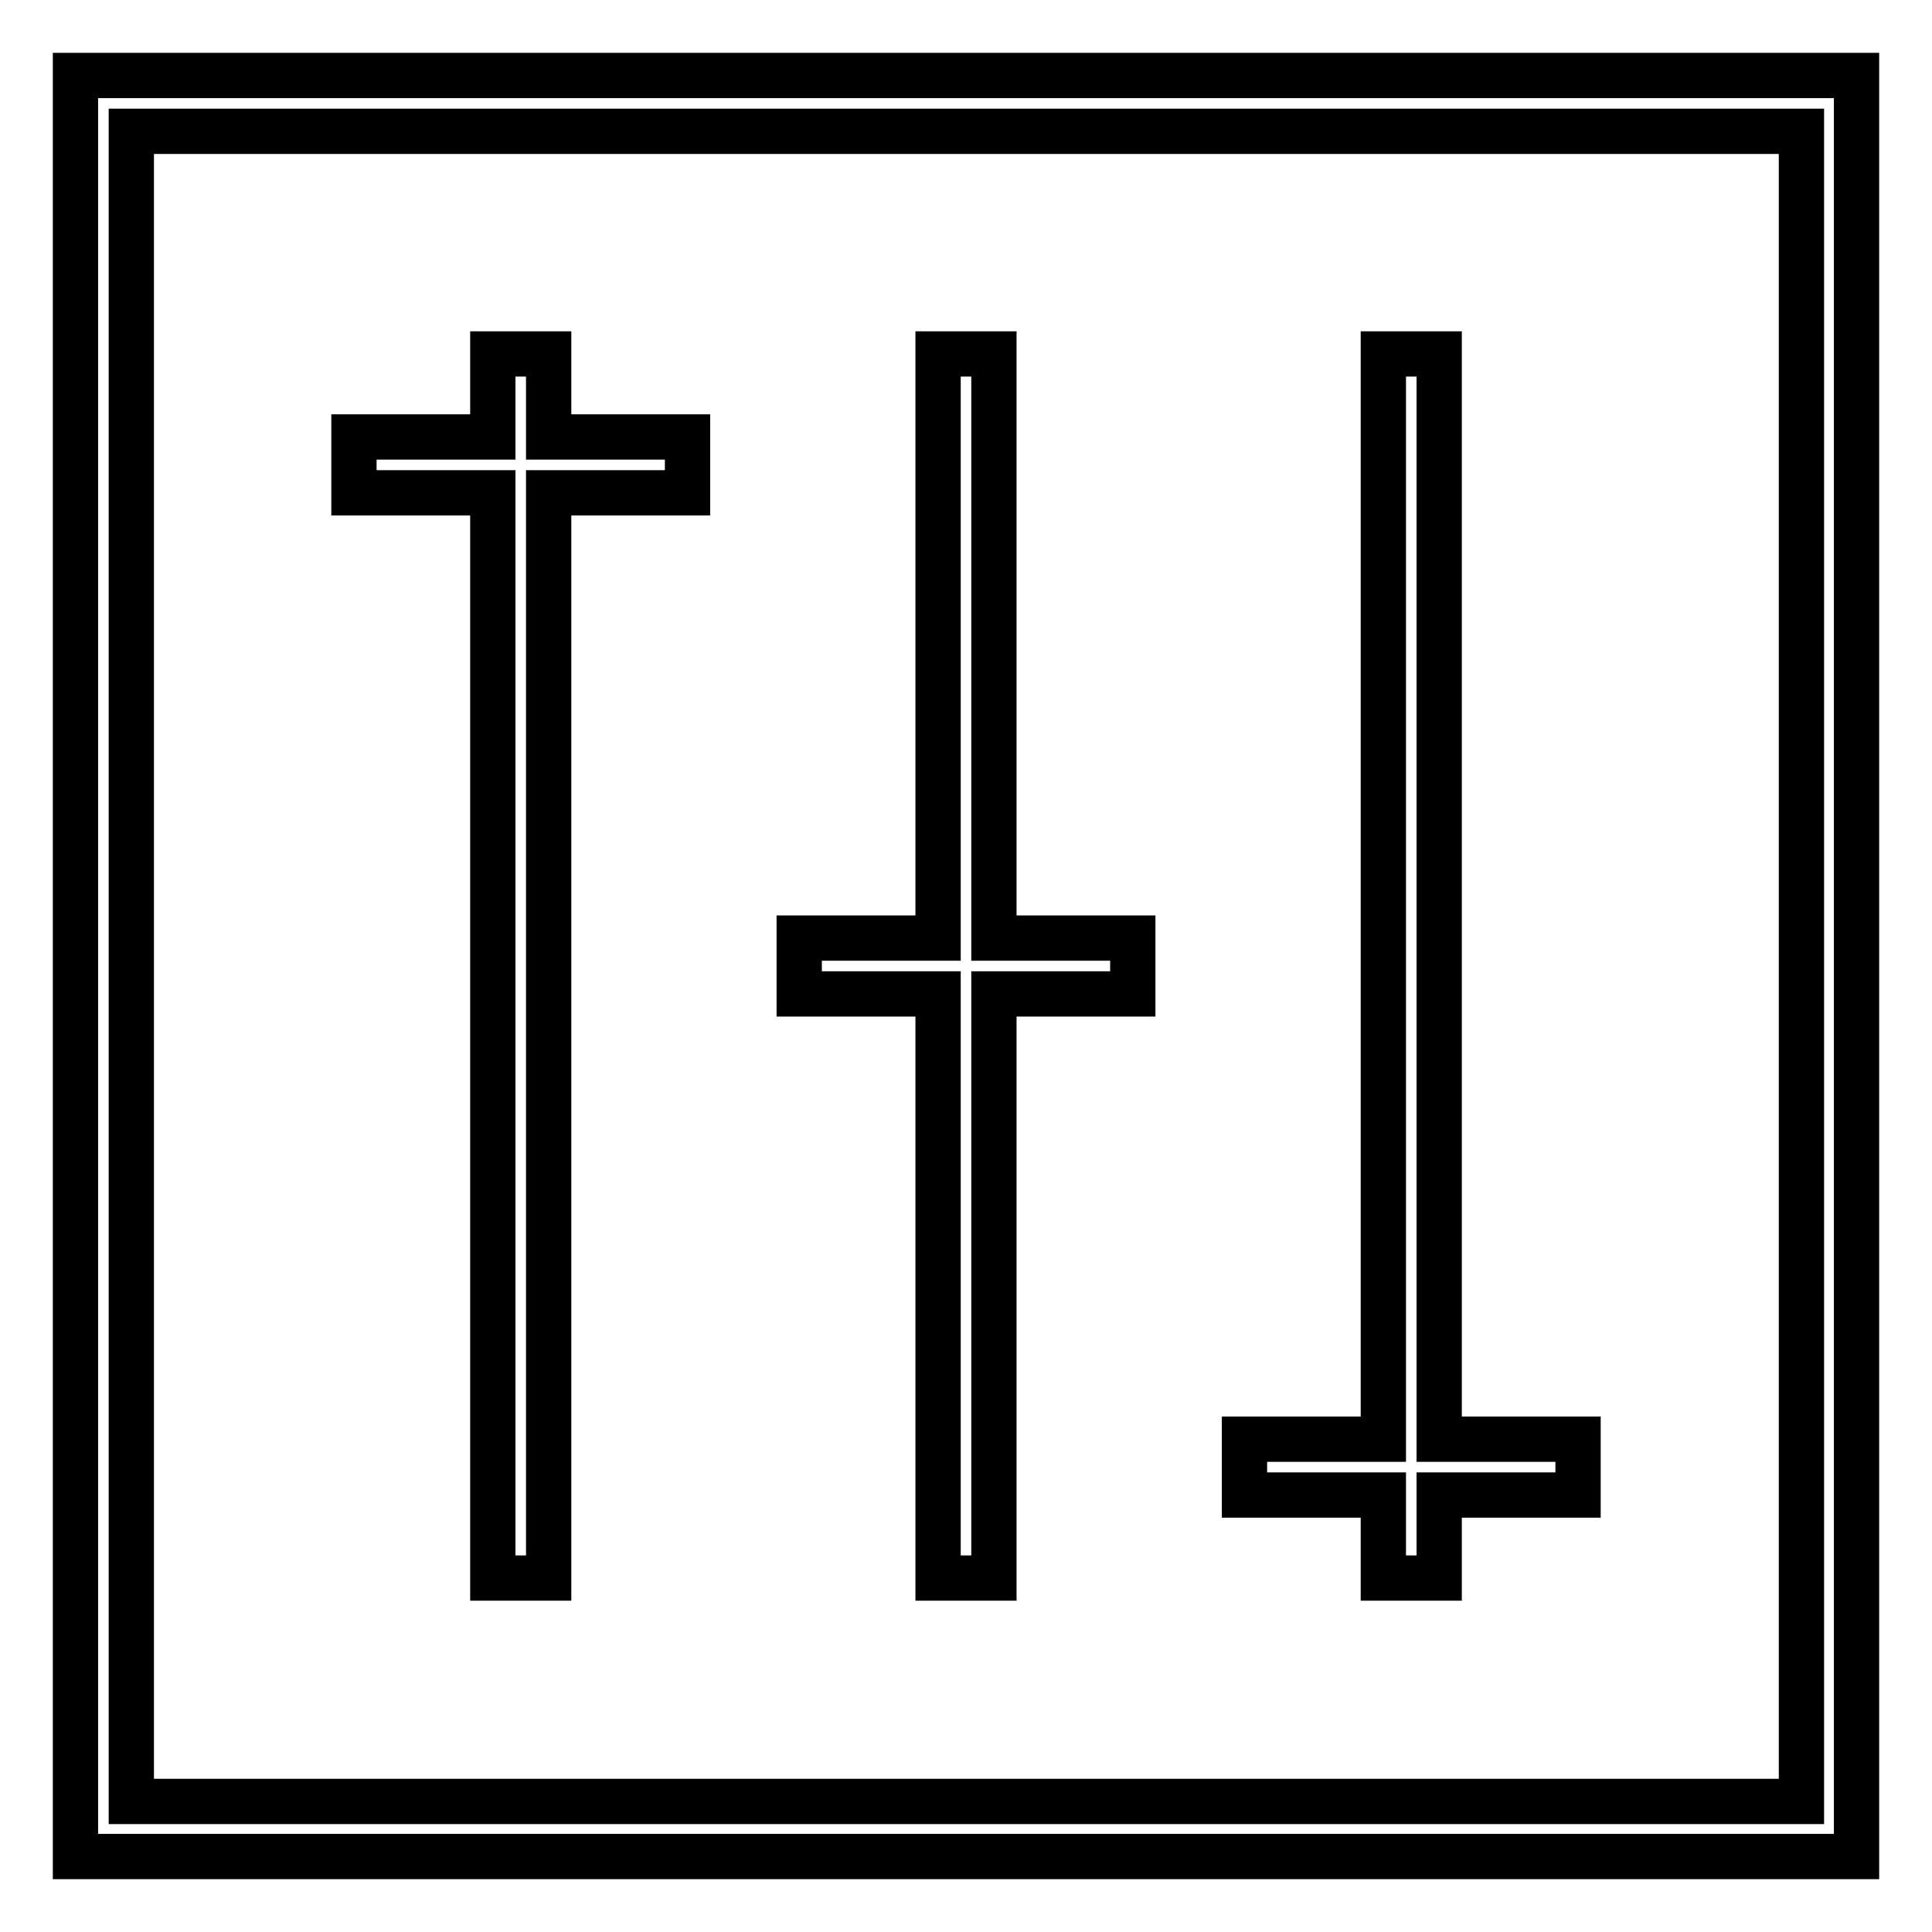 <?xml version="1.0" encoding="utf-8"?>
<!-- Svg Vector Icons : http://www.onlinewebfonts.com/icon -->
<!DOCTYPE svg PUBLIC "-//W3C//DTD SVG 1.1//EN" "http://www.w3.org/Graphics/SVG/1.1/DTD/svg11.dtd">
<svg version="1.1" xmlns="http://www.w3.org/2000/svg" xmlns:xlink="http://www.w3.org/1999/xlink" x="0px" y="0px" viewBox="0 0 256 256" enable-background="new 0 0 256 256" xml:space="preserve">
<g> <g> <path stroke-width="6" fill-opacity="0" stroke="#000000"  d="M10,246h236V10H10V246z M17.4,17.4h221.3v221.3H17.4V17.4z"/> <path stroke-width="6" fill-opacity="0" stroke="#000000"  d="M72.7 46.9L65.3 46.9 65.3 57.9 46.9 57.9 46.9 65.3 65.3 65.3 65.3 209.1 72.7 209.1 72.7 65.3 91.1 65.3 91.1 57.9 72.7 57.9 z"/> <path stroke-width="6" fill-opacity="0" stroke="#000000"  d="M190.7 46.9L183.3 46.9 183.3 190.7 164.9 190.7 164.9 198.1 183.3 198.1 183.3 209.1 190.7 209.1 190.7 198.1 209.1 198.1 209.1 190.7 190.7 190.7 z"/> <path stroke-width="6" fill-opacity="0" stroke="#000000"  d="M131.7 46.9L124.3 46.9 124.3 124.3 105.9 124.3 105.9 131.7 124.3 131.7 124.3 209.1 131.7 209.1 131.7 131.7 150.1 131.7 150.1 124.3 131.7 124.3 z"/> </g></g>
</svg>
